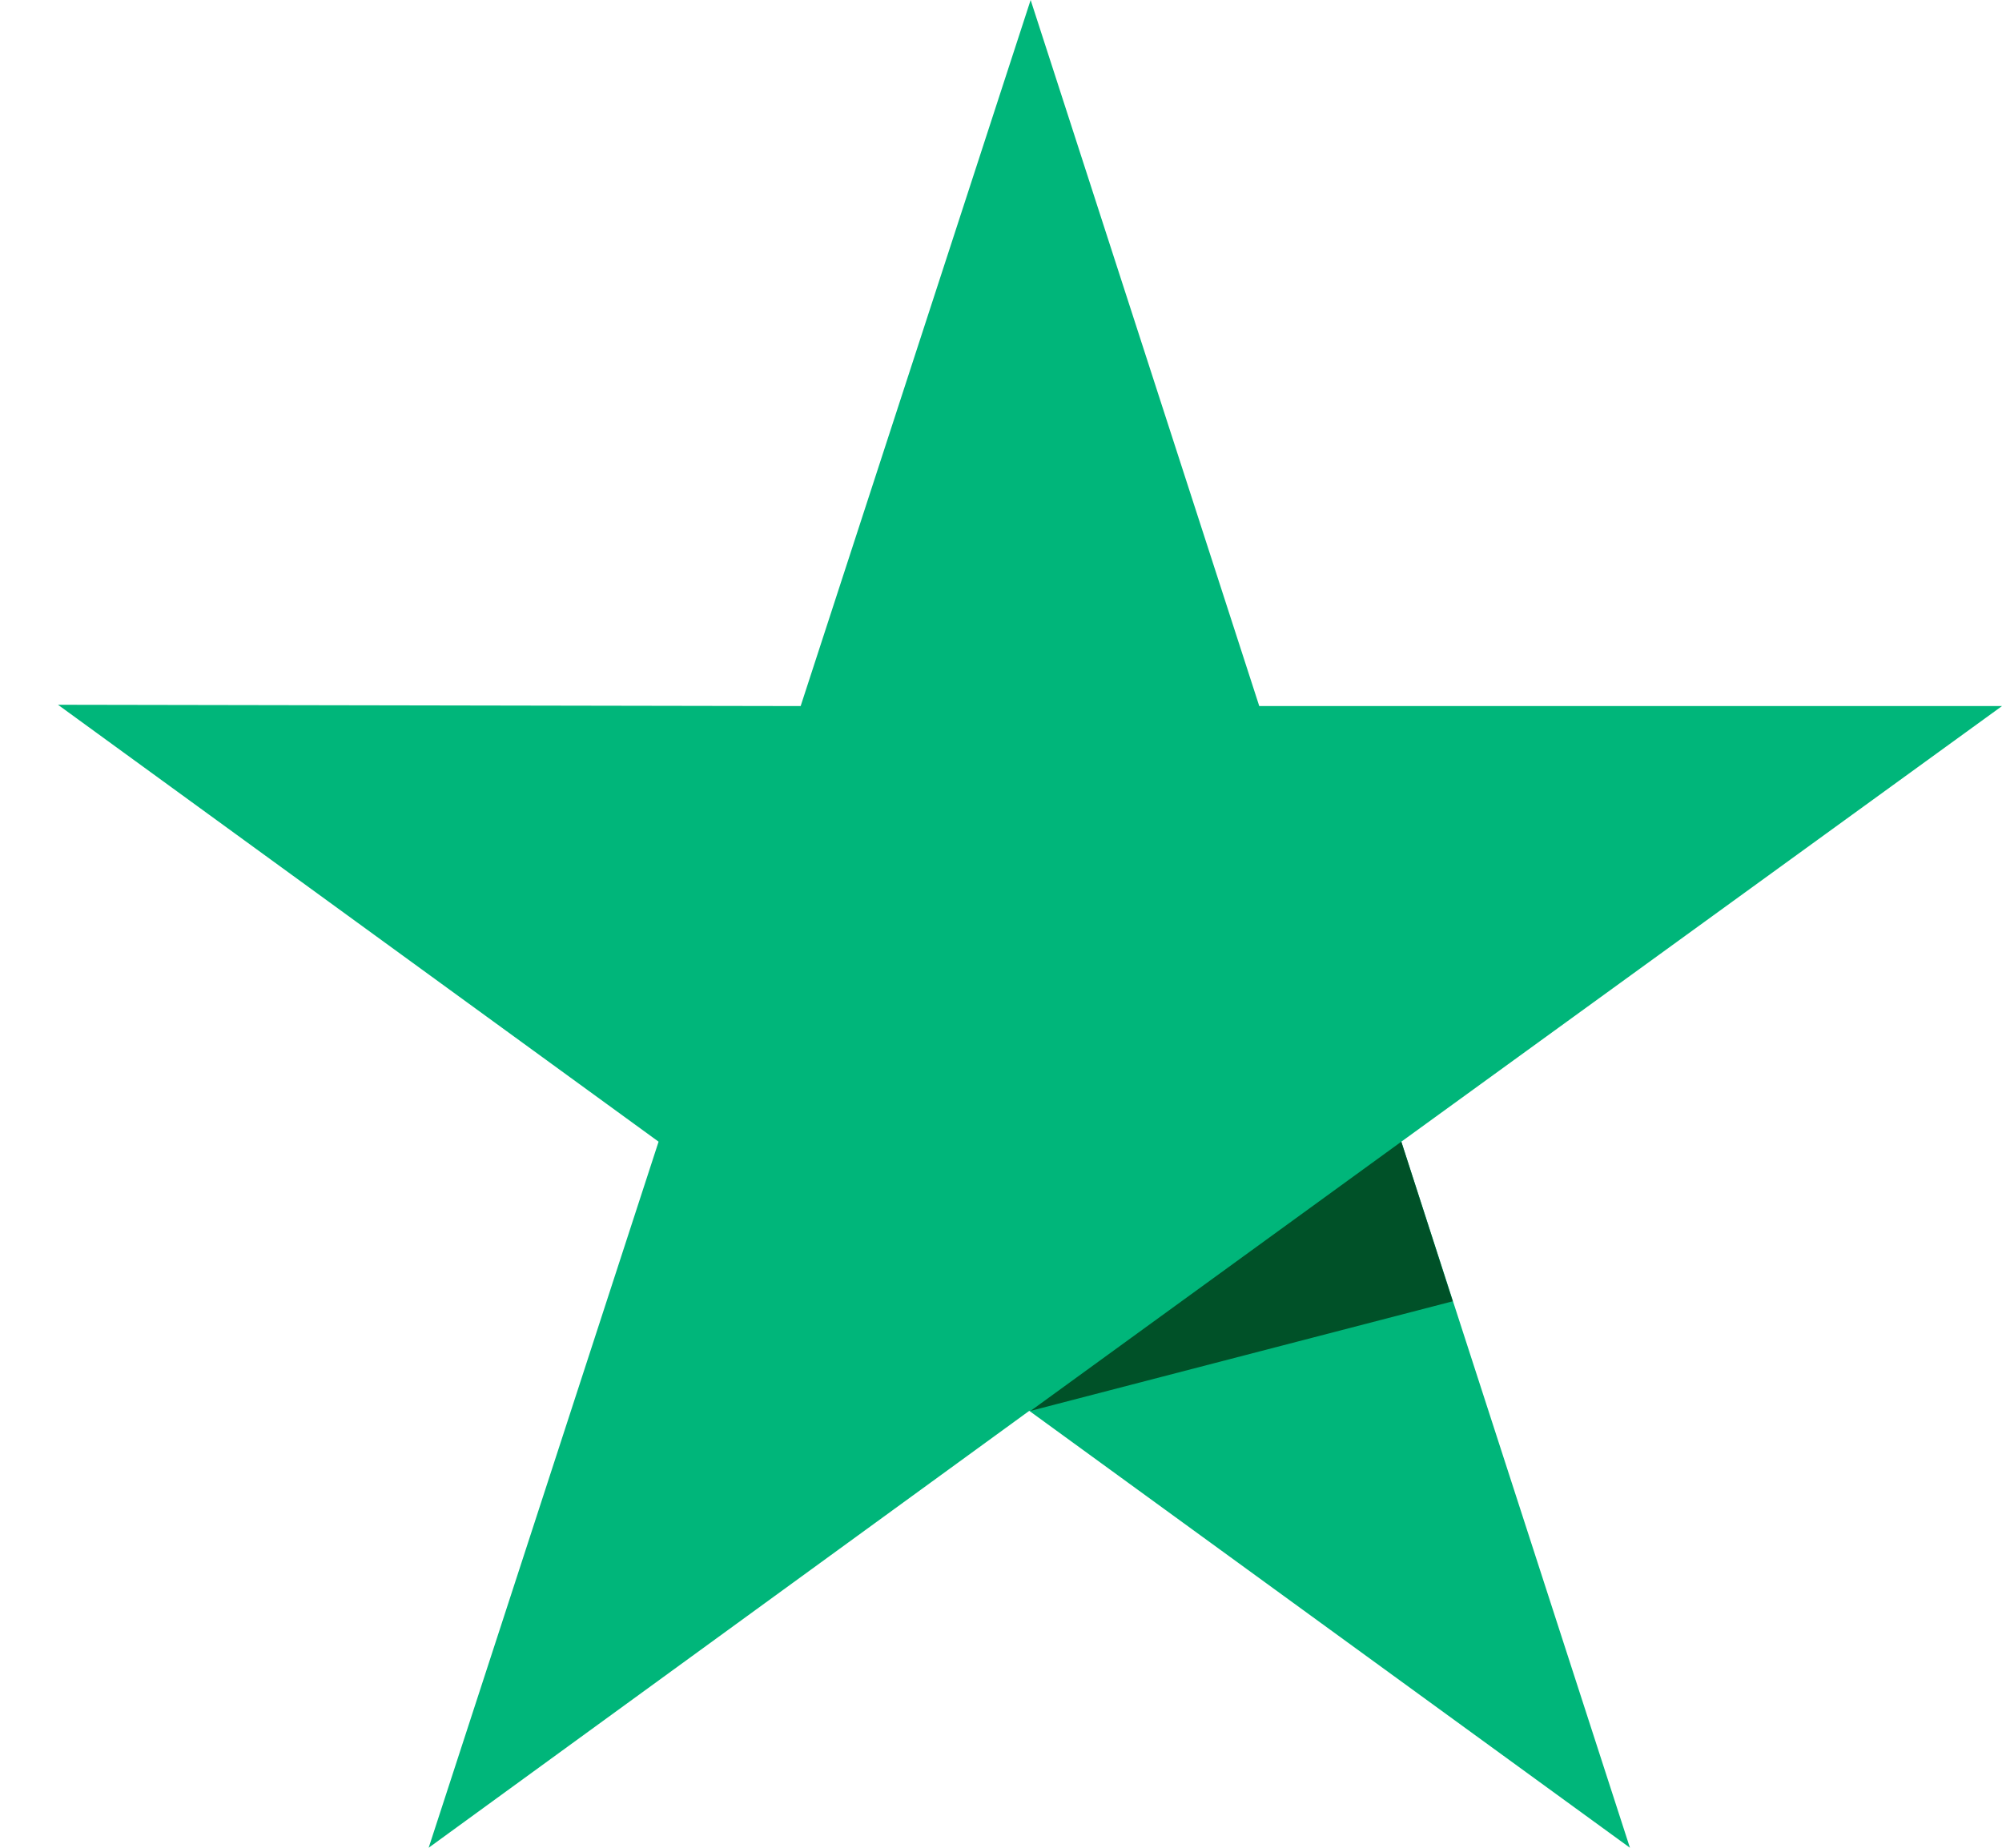 <svg width="26" height="24" viewBox="0 0 26 24" fill="none" xmlns="http://www.w3.org/2000/svg">
<g id="Frame 203">
<g id="Group 10">
<path id="Vector" d="M26 9.171H16.354L13.385 0L10.398 9.171L0.753 9.154L8.553 14.829L5.567 24L13.367 18.325L21.168 24L18.199 14.829L26 9.171Z" fill="#00B67A"/>
<path id="Vector_2" d="M18.867 16.902L18.199 14.829L13.385 18.325L18.867 16.902Z" fill="#005128"/>
</g>
</g>
</svg>
